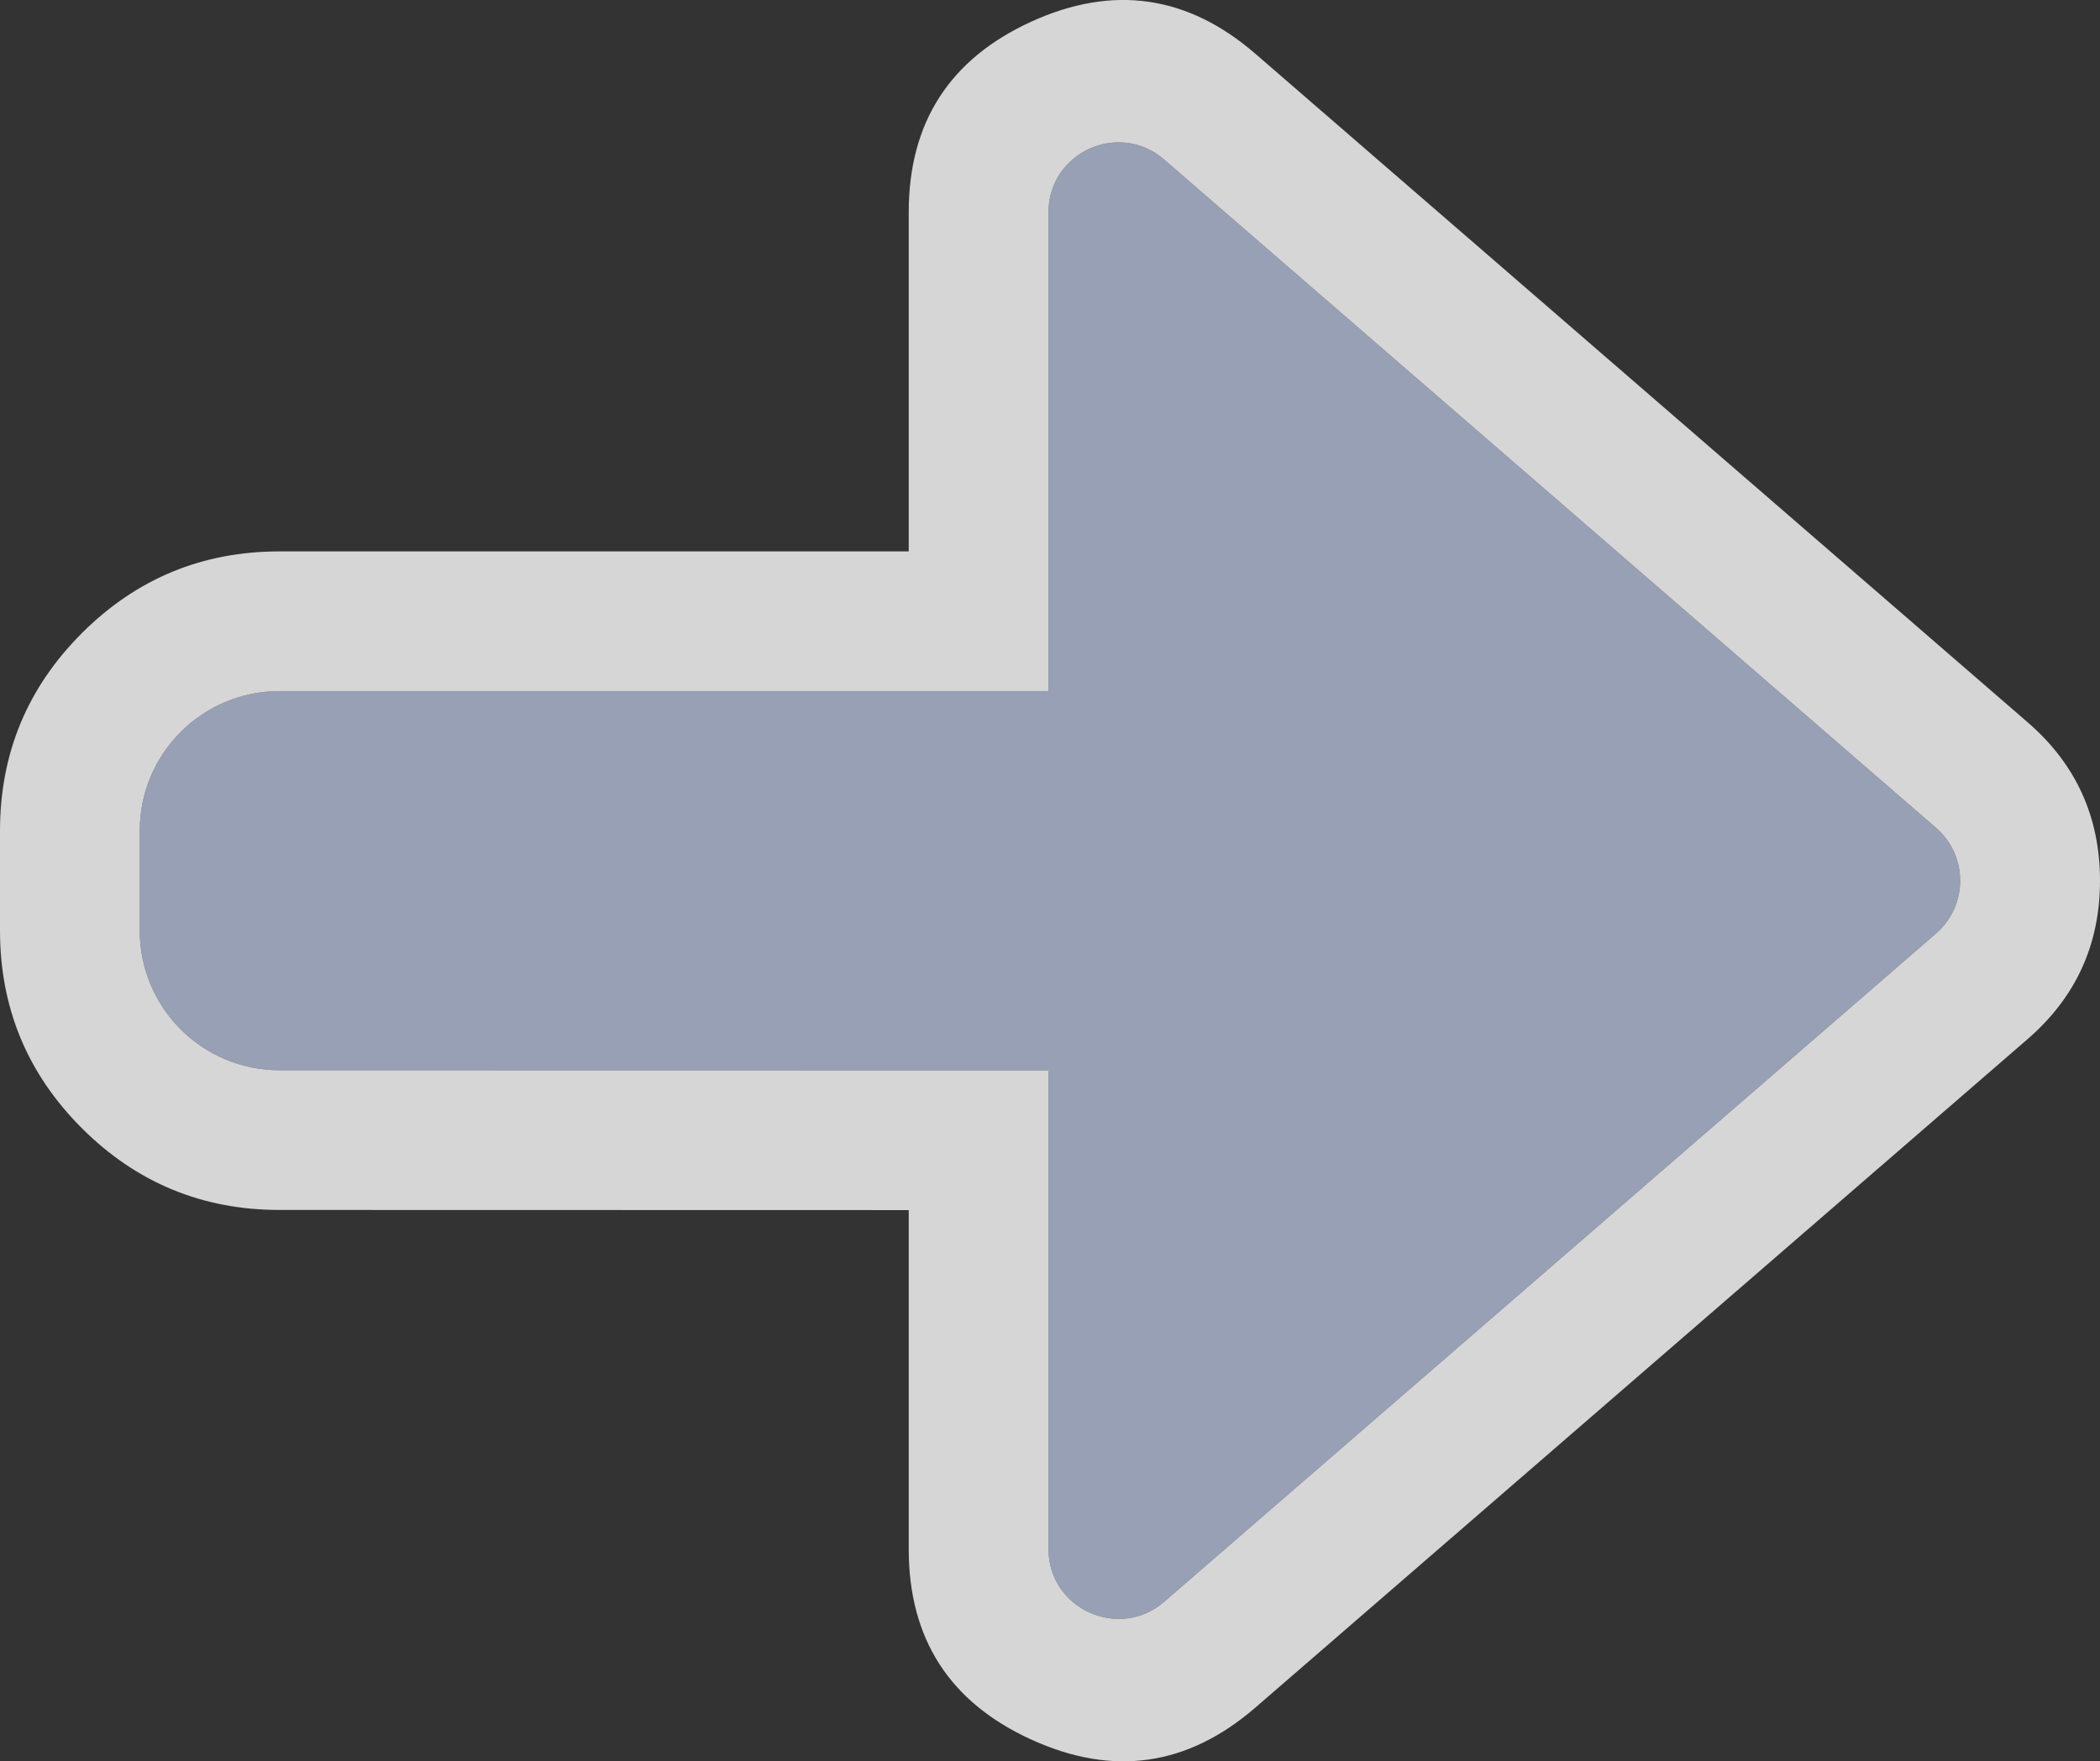 <svg xmlns="http://www.w3.org/2000/svg" xmlns:xlink="http://www.w3.org/1999/xlink" fill="none" version="1.1" width="15.028" height="12.607" viewBox="0 0 15.028 12.607"><rect x="0" y="0" width="15.028" height="12.607" fill="#333333" stroke="none"/><g><g><path d="M7.503,1.52C7.503,1.091,8.007,0.861,8.331,1.142L13.855,5.926C14.085,6.125,14.085,6.482,13.855,6.682L8.331,11.466C8.007,11.746,7.503,11.516,7.503,11.088L7.503,7.662L2,7.661C1.448,7.661,1,7.214,1,6.661L1,5.947C1,5.394,1.448,4.947,2,4.947L7.503,4.947L7.503,1.52Z" fill-rule="evenodd" fill="#97A0B4" fill-opacity="1"/><path d="M7.38,0.155Q6.503,0.556,6.503,1.52L6.503,3.947L2,3.947Q1.172,3.947,0.586,4.532Q0,5.118,0,5.947L-1.0000000005838672e-7,6.661Q0,7.49,0.586,8.076Q1.172,8.661,2,8.661L6.503,8.662L6.503,11.088Q6.503,12.052,7.38,12.452Q8.257,12.853,8.985,12.222L14.51,7.438Q15.028,6.989,15.028,6.304Q15.028,5.618,14.51,5.17L8.985,0.386Q8.257,-0.245,7.38,0.155ZM7.503,7.662L7.503,11.088C7.503,11.516,8.007,11.746,8.331,11.466L13.855,6.682C14.085,6.482,14.085,6.125,13.855,5.926L8.331,1.142C8.007,0.861,7.503,1.091,7.503,1.52L7.503,4.947L2,4.947C1.448,4.947,1,5.394,1,5.947L1,6.661C1,7.214,1.448,7.661,2,7.661L7.503,7.662Z" fill-rule="evenodd" fill="#FFFFFF" fill-opacity="0.8"/></g></g></svg>